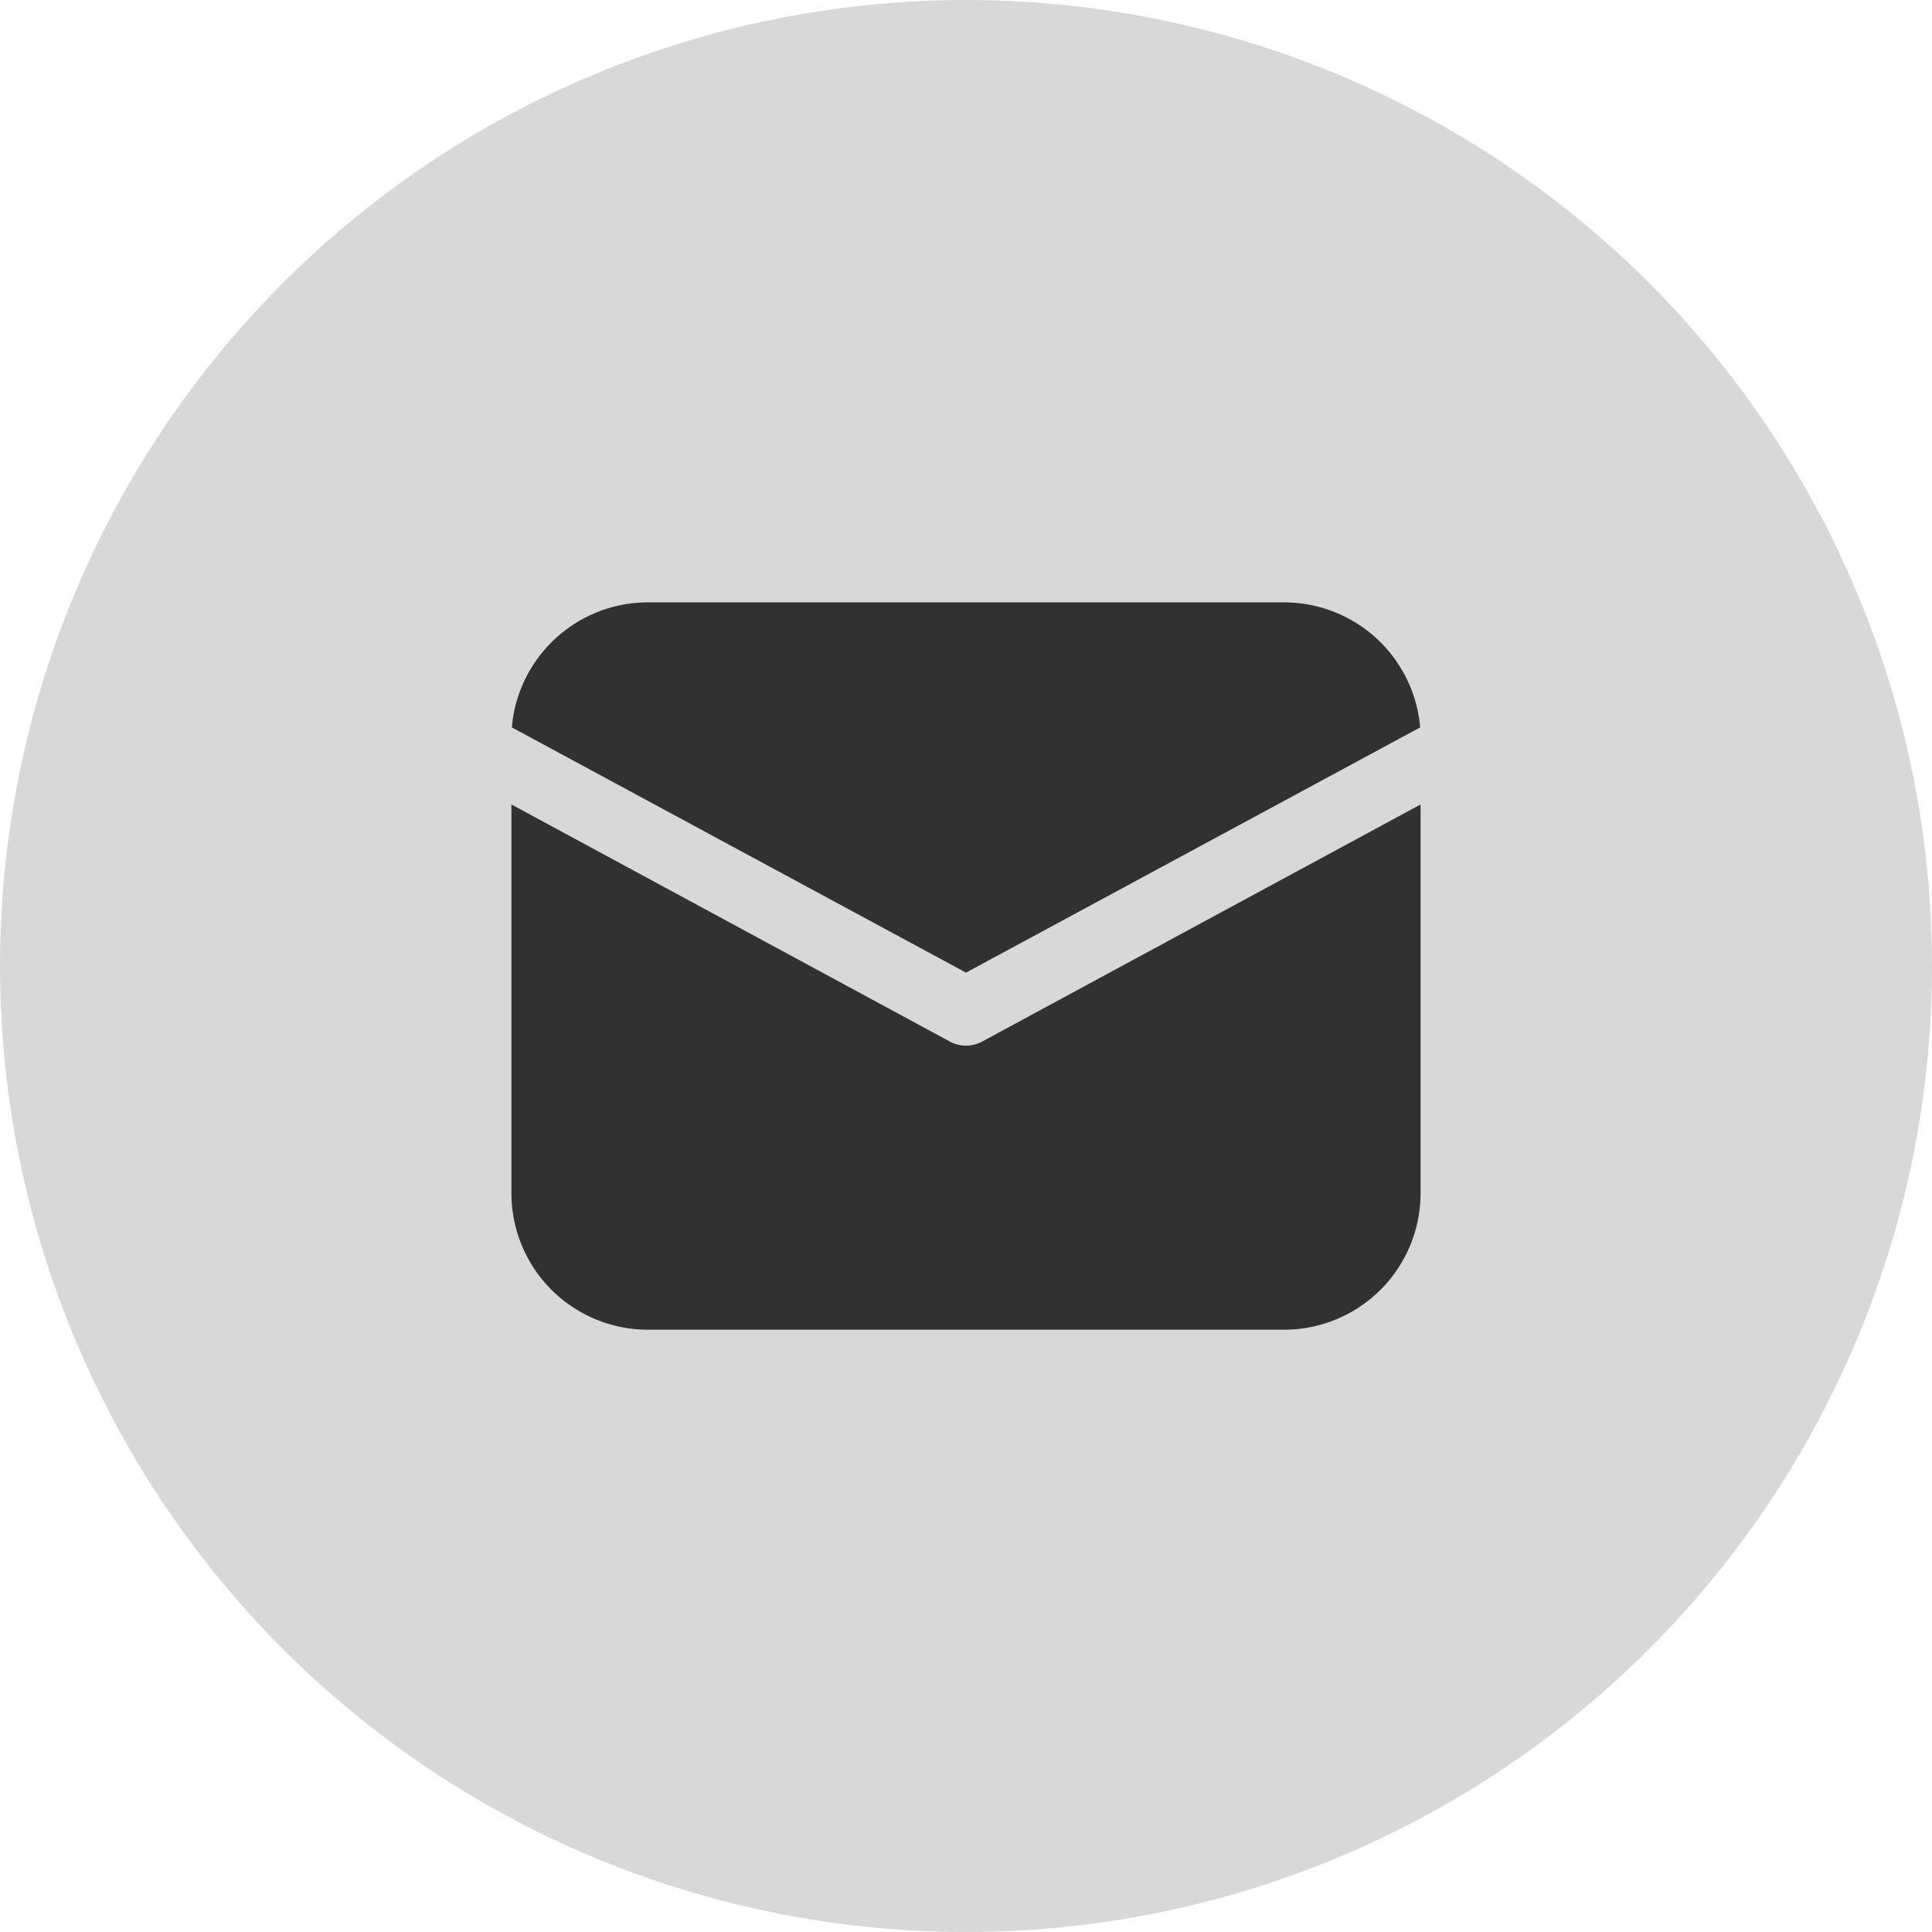<svg xmlns="http://www.w3.org/2000/svg" width="28" height="28" viewBox="0 0 28 28">
  <g id="Group_6613" data-name="Group 6613" transform="translate(-1113 -184)">
    <circle id="Ellipse_392" data-name="Ellipse 392" cx="14" cy="14" r="14" transform="translate(1113 184)" fill="#d8d8d8"/>
    <path id="icons8-envelope" d="M5.976,8a1.98,1.98,0,0,0-1.97,1.812l6.582,3.554L17.17,9.812A1.98,1.98,0,0,0,15.2,8ZM4,10.929v5.636a1.978,1.978,0,0,0,1.976,1.976H15.2a1.978,1.978,0,0,0,1.976-1.976V10.929l-6.354,3.436a.493.493,0,0,1-.468,0Z" transform="translate(1116.412 184.73)" fill="#313131"/>
  </g>
</svg>
